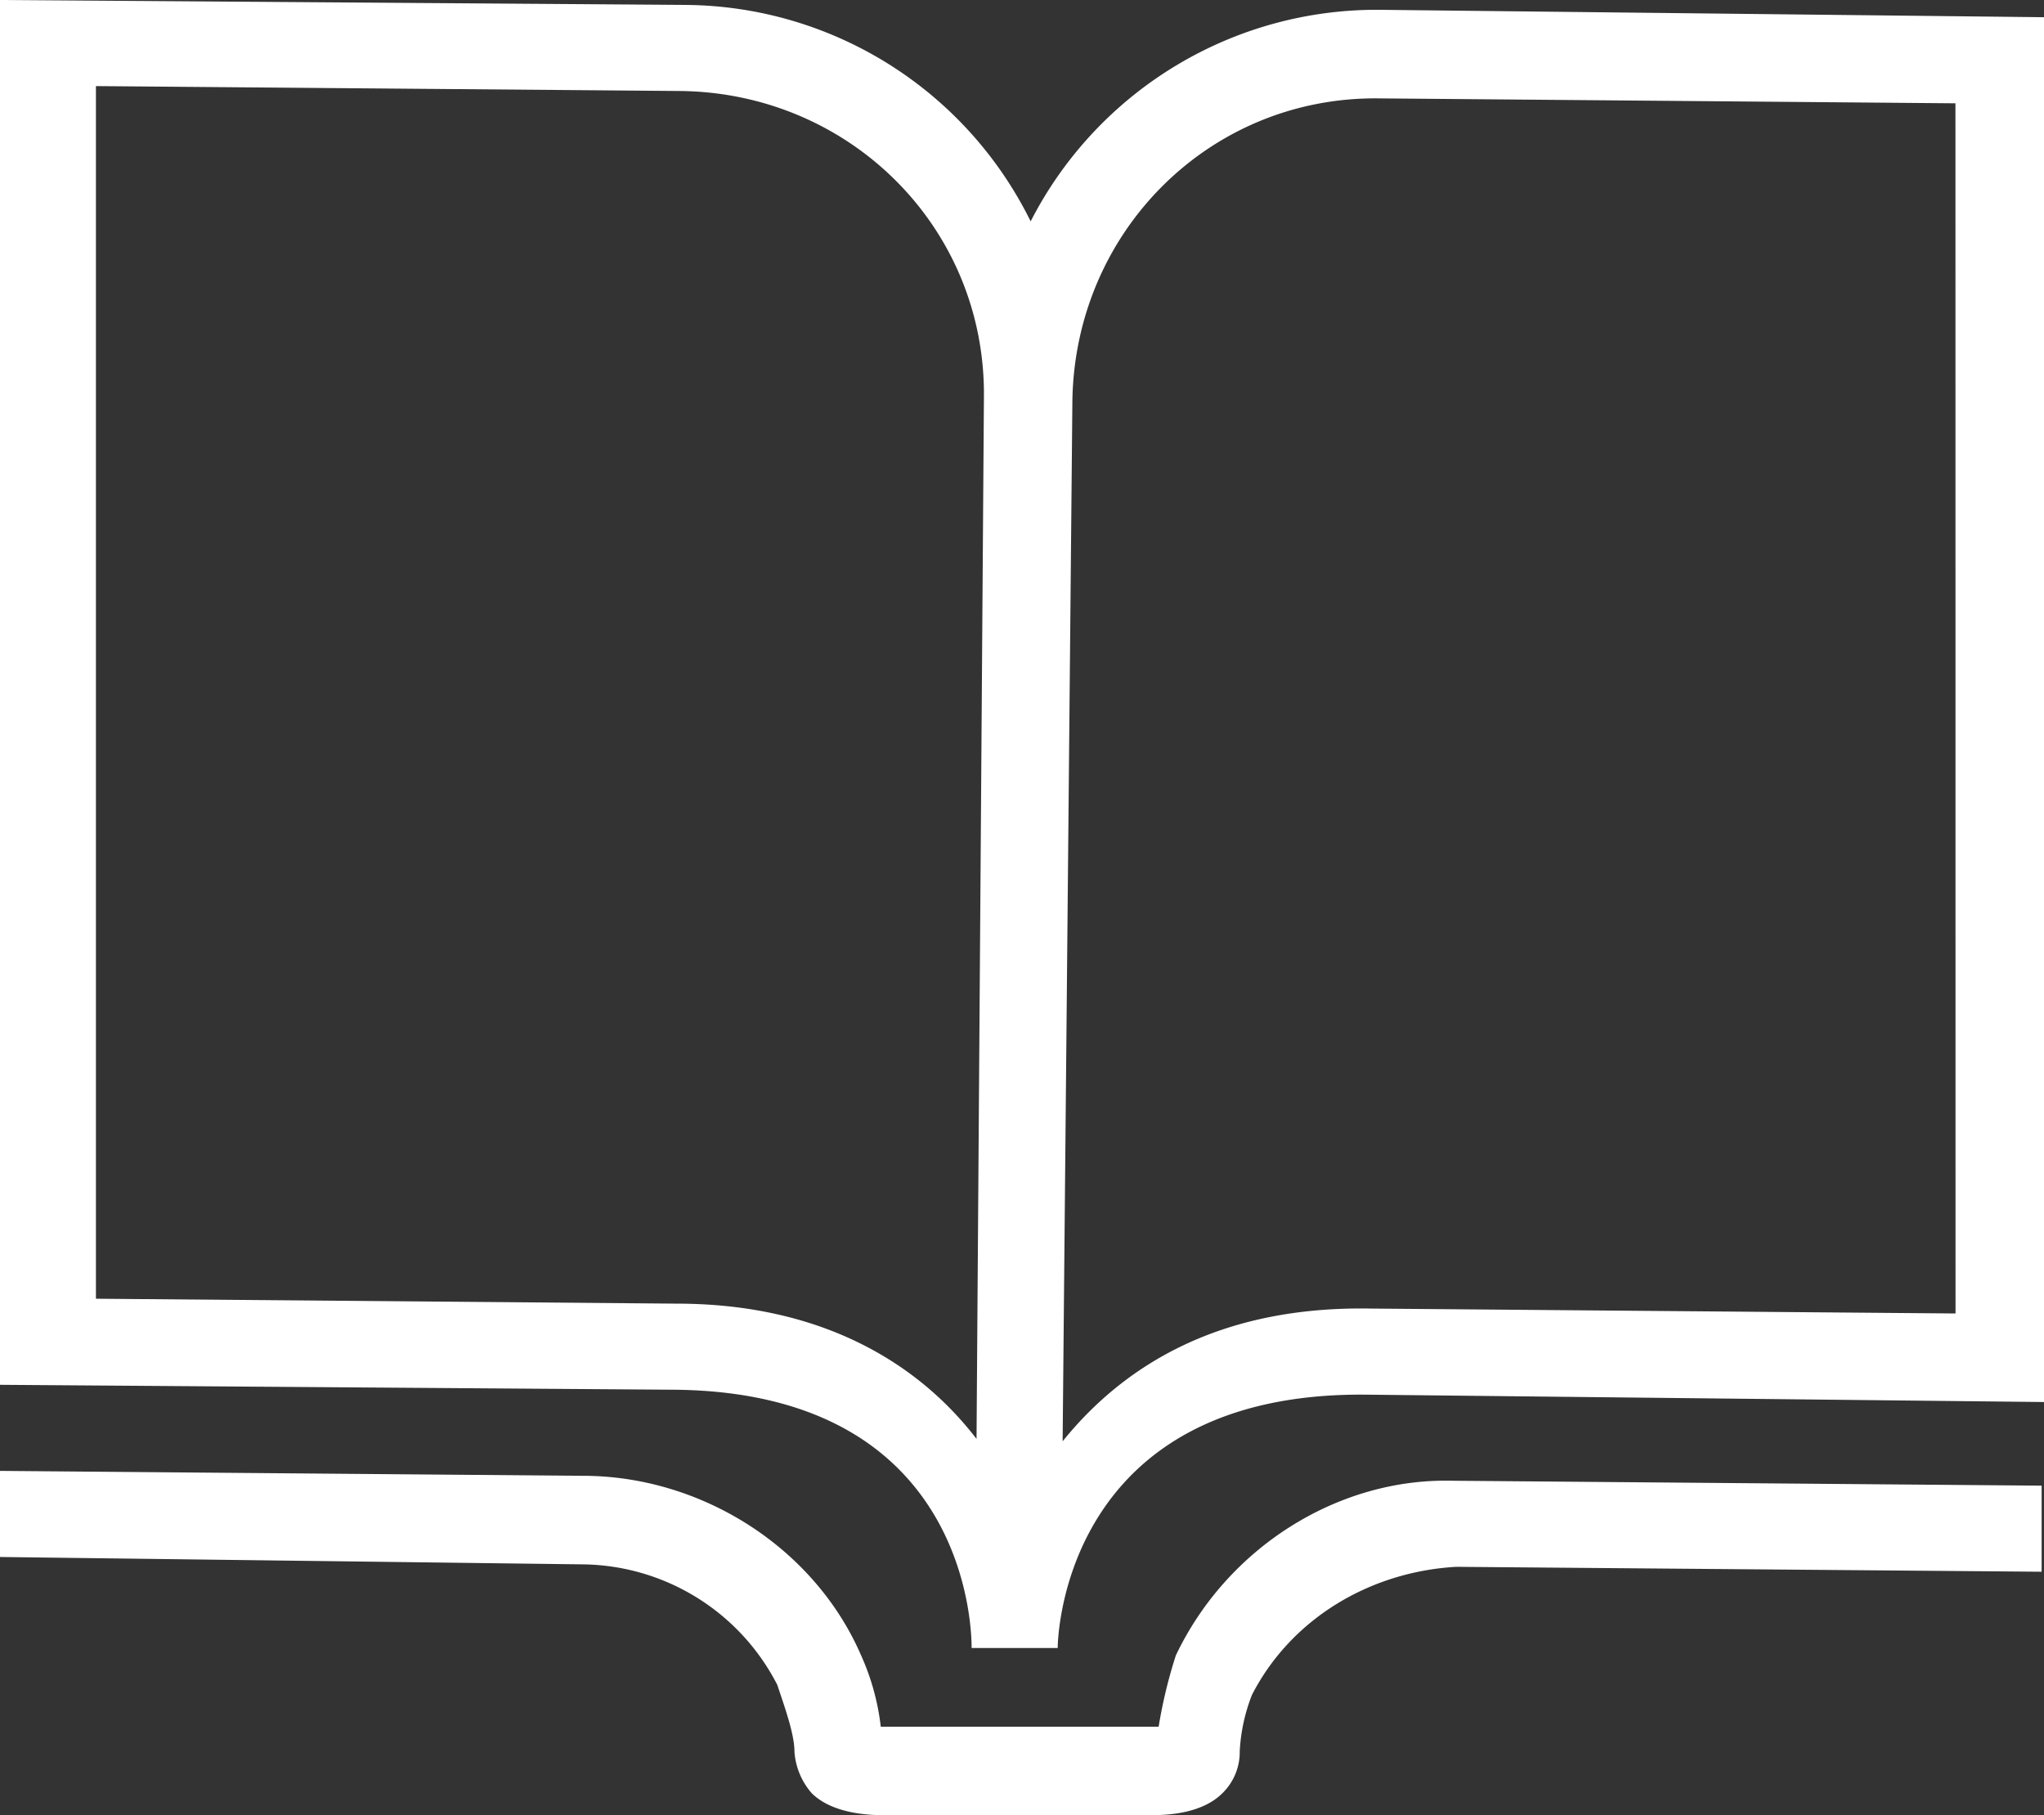 <svg id="Layer_1" data-name="Layer 1" xmlns="http://www.w3.org/2000/svg" xmlns:xlink="http://www.w3.org/1999/xlink" viewBox="0 0 249.29 221.4"><rect x="0" y="0" width="249.29" height="221.4" fill="#333333" stroke="none"/><defs><style>.cls-1{fill:none;}.cls-2{clip-path:url(#clip-path);}.cls-3{fill:#ffffff;}</style><clipPath id="clip-path" transform="translate(0 0)"><rect class="cls-1" width="249.29" height="221.4"/></clipPath></defs><g class="cls-2"><path class="cls-3" d="M168.6,1.2A47.4,47.4,0,0,0,125.7,27,47.29,47.29,0,0,0,83.39.6L0,0V168.9l82.19.6c36.31.31,36.31,30,36.31,31.5H129c0-1.5.9-31.19,37.5-30.9l82.79.9V2.1ZM119.1,175.5c-6.9-9-18.6-16.5-36.6-16.5l-70.8-.6V10.5l71.4.6c20.7.3,37.19,16.8,36.9,37.5Zm119.4-15.3-71.4-.6c-18.31-.31-30,6.9-37.5,16.19l1.19-126.9C131.1,28.2,147.6,11.7,168.29,12l70.2.6Zm-95.09,41.7a59.4,59.4,0,0,0-2.1,8.7H107.42a29.28,29.28,0,0,0-2.4-8.7C99.3,188.7,85.5,180,71.1,180L0,179.4v10.5l71.1.9a27,27,0,0,1,23.7,14.7c.9,2.7,2.09,6,2.09,8.1a8.57,8.57,0,0,0,2.1,5.1c2.4,2.4,6.6,2.69,8.7,2.69H140.4c2.41,0,6.31-.3,8.7-2.69a7,7,0,0,0,2.1-5.1,21.81,21.81,0,0,1,1.5-6.9c4.8-9.31,14.4-15,24.9-15.6l71.4.6v-10.5l-72-.6C163.2,180.3,149.7,188.7,143.41,201.9Z" transform="translate(0 0)"/></g></svg>